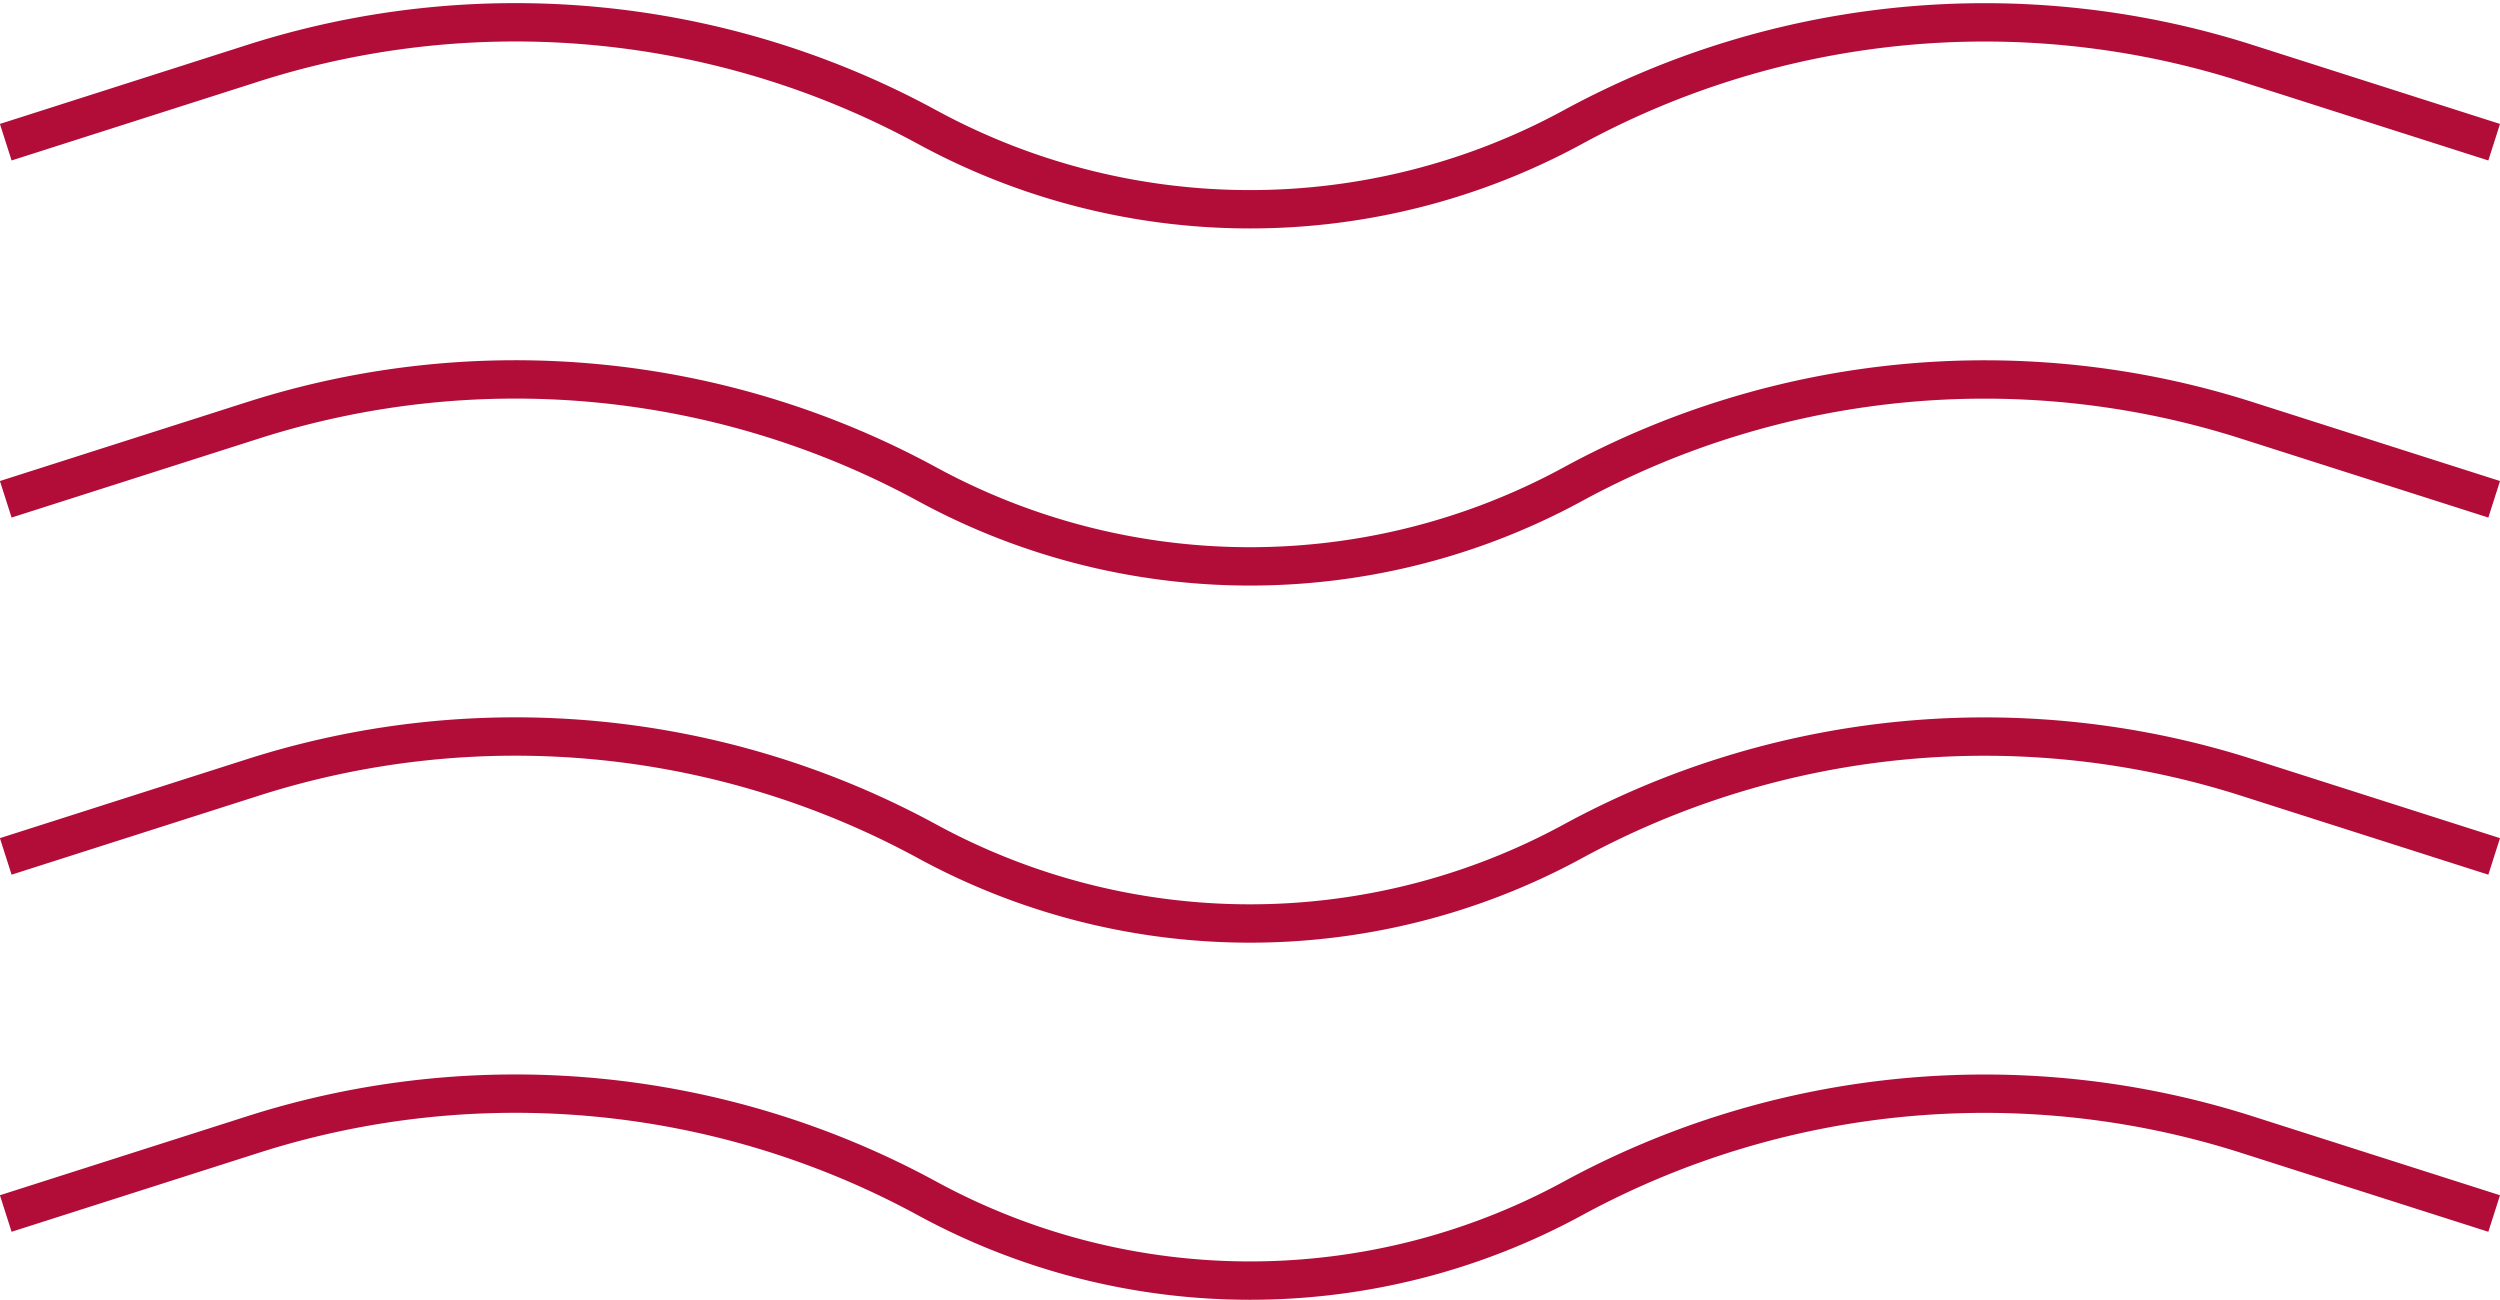 <svg height="50.842" viewBox="0 0 97.789 50.842" width="97.789" xmlns="http://www.w3.org/2000/svg"><g fill="none" stroke="#b20c38" stroke-miterlimit="10" stroke-width="1.5" transform="translate(-250.757 -251.521)"><path d="m348.318 257.083-9.671-3.088a33.711 33.711 0 0 0 -26.39 2.51 26.418 26.418 0 0 1 -25.211 0 33.707 33.707 0 0 0 -26.4-2.51l-9.664 3.088"/><path d="m348.318 271.051-9.671-3.087a33.711 33.711 0 0 0 -26.39 2.509 26.412 26.412 0 0 1 -25.211 0 33.707 33.707 0 0 0 -26.4-2.509l-9.664 3.087"/><path d="m348.318 285.02-9.671-3.088a33.711 33.711 0 0 0 -26.39 2.51 26.415 26.415 0 0 1 -25.211 0 33.707 33.707 0 0 0 -26.4-2.51l-9.664 3.088"/><path d="m348.318 298.988-9.671-3.087a33.711 33.711 0 0 0 -26.39 2.51 26.418 26.418 0 0 1 -25.211 0 33.707 33.707 0 0 0 -26.4-2.51l-9.664 3.087"/></g></svg>